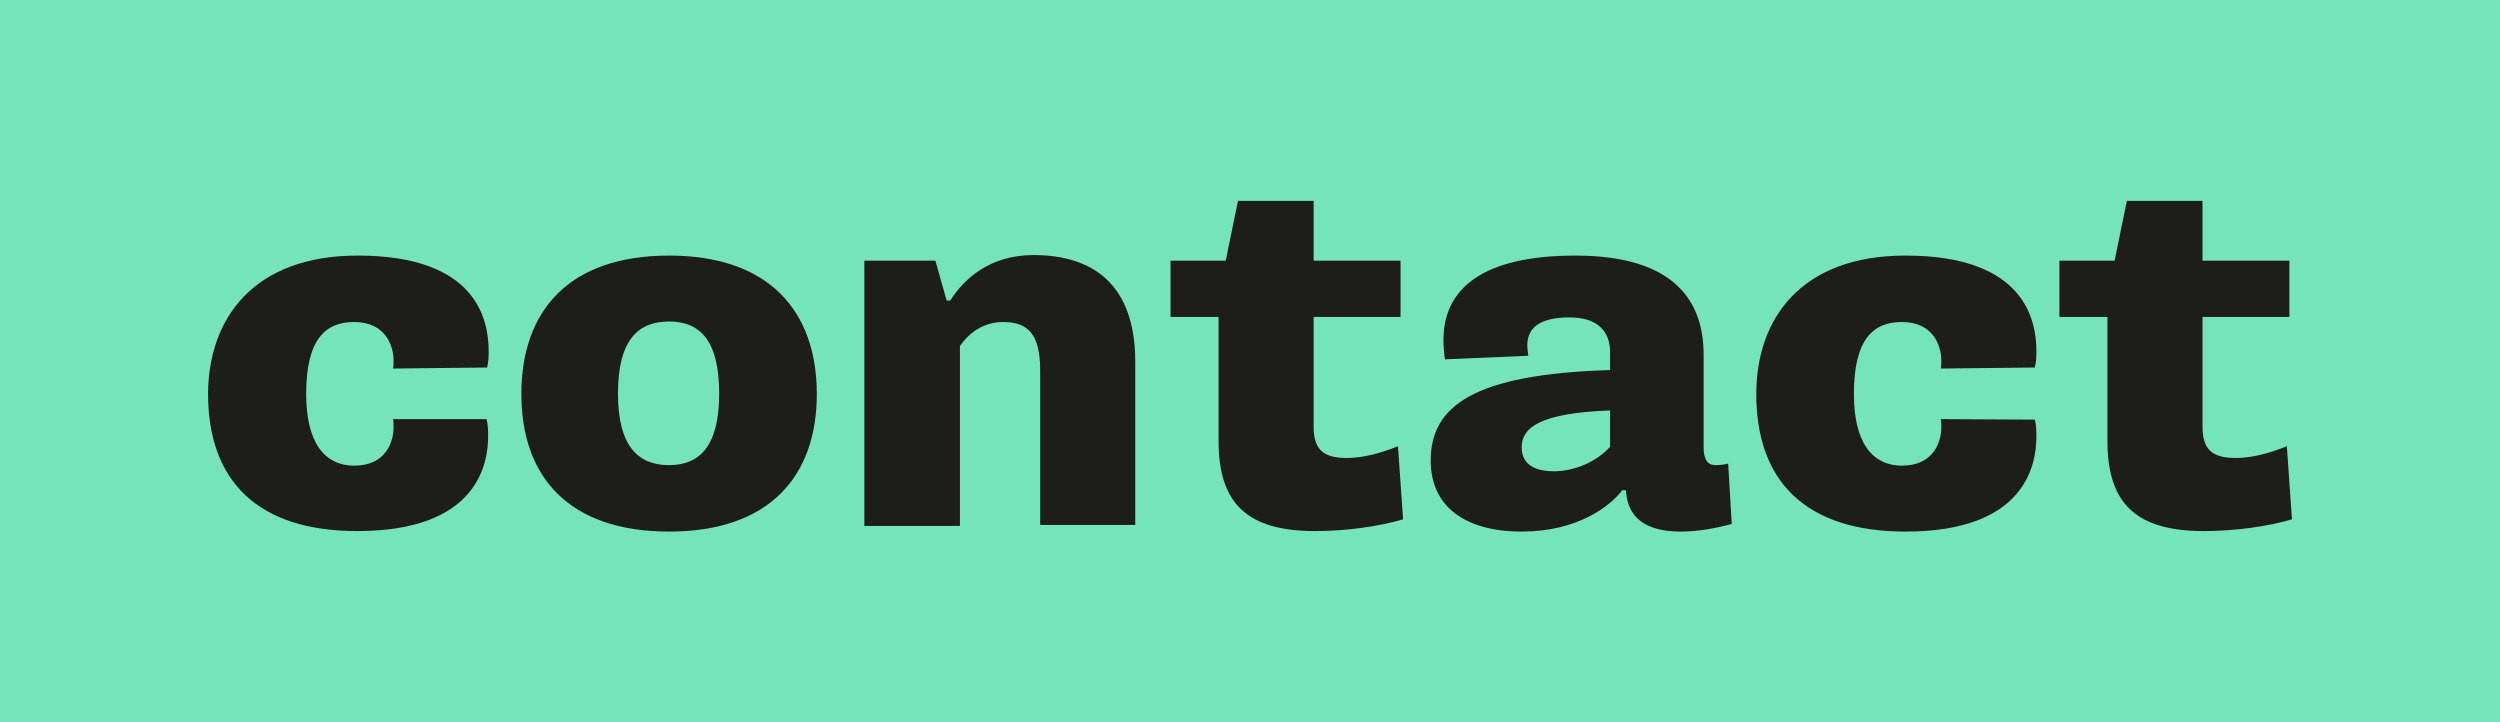 <?xml version="1.0" encoding="utf-8"?>
<!-- Generator: Adobe Illustrator 23.1.1, SVG Export Plug-In . SVG Version: 6.00 Build 0)  -->
<svg version="1.1" id="Vrstva_1" xmlns="http://www.w3.org/2000/svg" xmlns:xlink="http://www.w3.org/1999/xlink" x="0px" y="0px"
	 viewBox="0 0 489.1 141.3" style="enable-background:new 0 0 489.1 141.3;" xml:space="preserve">
<style type="text/css">
	.st0{fill:#75E4BC;}
	.st1{fill:#1D1D1B;}
</style>
<rect y="0" class="st0" width="489.1" height="141.3"/>
<g>
	<path class="st1" d="M70,50c23.4,0,25.6,12.7,25.6,18.7c0,1,0,1.9-0.3,3.2l-18.4,0.2c0.1-0.6,0.1-1.2,0.1-1.6
		c0-2.6-1.4-7.5-7.7-7.5c-5.6,0-9.4,3.3-9.4,14.1c0,9.2,3.4,14,9.4,14c6.3,0,7.7-4.8,7.7-7.5c0-0.5,0-1.1-0.1-1.6L95.2,82
		c0.3,1.3,0.3,2.4,0.3,3.3c0,5.6-2.2,18.6-25.6,18.6c-19.5,0-29.2-9.8-29.2-26.9C40.8,62.3,49.6,50,70,50z"/>
	<path class="st1" d="M130.9,50c19.6,0,28.9,10.9,28.9,27.1c0,16.1-9.3,26.9-28.9,26.9c-19.7,0-28.9-10.8-28.9-26.9
		C102,60.9,111.2,50,130.9,50z M140.7,77c0-10.7-4-14.1-9.8-14.1c-5.9,0-10,3.4-10,14.1c0,10.5,4.1,14,10,14
		C136.7,91,140.7,87.5,140.7,77z"/>
	<path class="st1" d="M169.1,51h13.9l2.2,7.8h0.7c2.6-4.1,7.6-8.9,16.3-8.9c11.7,0,19.9,5.8,19.9,20.9v31.9h-18.6V72.4
		c0-7-2.4-9.4-7.2-9.4c-3.9,0-6.7,2.1-8.5,4.7v35.2h-18.7V51z"/>
	<path class="st1" d="M238.3,62h-9.3V51h10.8l2.4-11.7H257V51h17v11h-17v21.4c0,4.3,1.6,6.2,6.5,6.2c2.9,0,6.3-0.8,10-2.3l1,14.3
		c-4.7,1.4-11.2,2.3-17.2,2.3c-13.2,0-18.9-5.3-18.9-17.6V62z"/>
	<path class="st1" d="M282.7,70.3c-0.2-1.2-0.3-2.5-0.3-3.8c0-10.2,7.9-16.5,25.8-16.5c19.7,0,25.1,9.2,25.1,19.4v18.2
		c0,2.3,0.8,3.4,2.3,3.4c0.8,0,1.7-0.1,2.5-0.3l0.7,11.8c-2.9,0.8-6.5,1.5-10,1.5c-8.7,0-10.5-4.4-10.7-8.1h-0.7
		c-2.5,3.2-8.8,8.1-19.7,8.1c-10.8,0-17.8-4.7-17.8-13.9c0-10.6,8.3-16.9,35.1-17.7v-3.5c0-4.1-2.5-6.8-7.9-6.8
		c-5.7,0-8.3,1.9-8.3,5.5c0,0.5,0.1,1.3,0.2,2L282.7,70.3z M304,92.2c4.1,0,8.4-1.9,11-4.8v-7.1c-13.8,0.5-17.3,3.4-17.3,7.2
		C297.7,90.6,299.9,92.2,304,92.2z"/>
	<path class="st1" d="M372.8,50c23.4,0,25.6,12.7,25.6,18.7c0,1,0,1.9-0.3,3.2l-18.4,0.2c0.1-0.6,0.1-1.2,0.1-1.6
		c0-2.6-1.4-7.5-7.7-7.5c-5.6,0-9.4,3.3-9.4,14.1c0,9.2,3.4,14,9.4,14c6.3,0,7.7-4.8,7.7-7.5c0-0.5,0-1.1-0.1-1.6l18.4,0.1
		c0.3,1.3,0.3,2.4,0.3,3.3c0,5.6-2.2,18.6-25.6,18.6c-19.5,0-29.2-9.8-29.2-26.9C343.6,62.3,352.4,50,372.8,50z"/>
	<path class="st1" d="M412.2,62h-9.3V51h10.8l2.4-11.7h14.8V51h17v11h-17v21.4c0,4.3,1.6,6.2,6.5,6.2c2.9,0,6.3-0.8,10-2.3l1,14.3
		c-4.7,1.4-11.2,2.3-17.2,2.3c-13.2,0-18.9-5.3-18.9-17.6V62z"/>
</g>
</svg>
